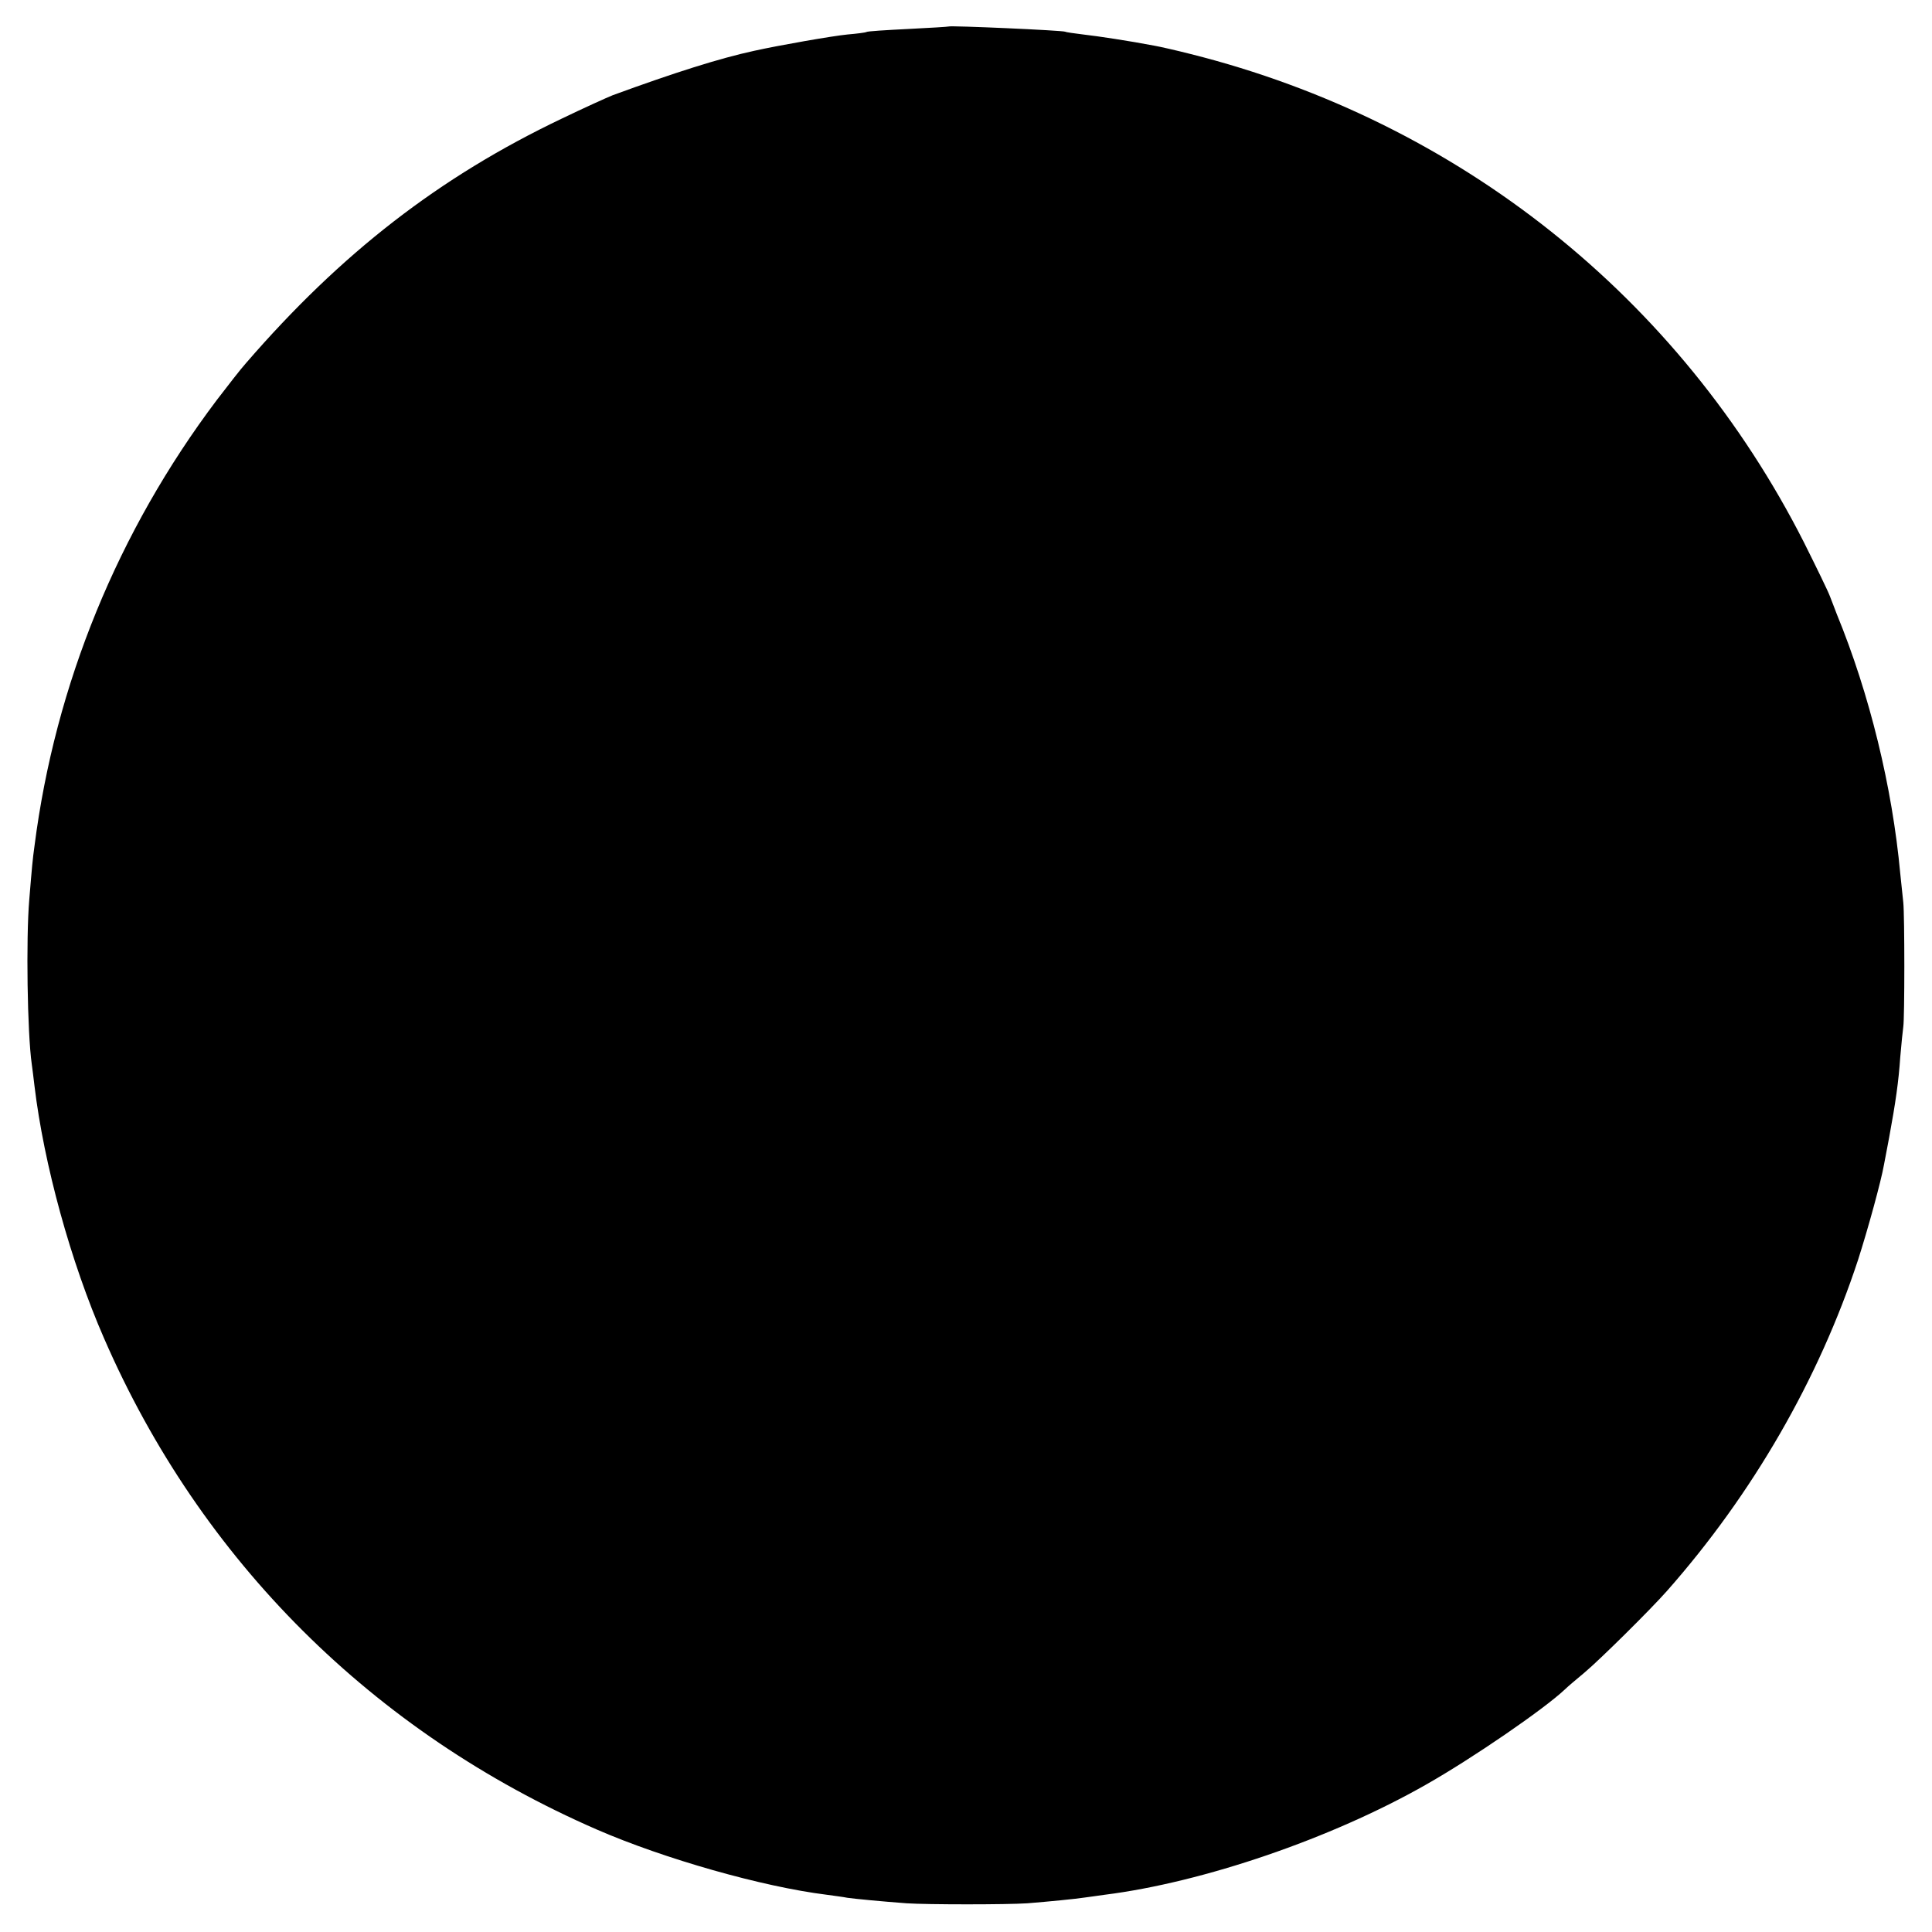 <?xml version="1.0" standalone="no"?>
<!DOCTYPE svg PUBLIC "-//W3C//DTD SVG 20010904//EN"
 "http://www.w3.org/TR/2001/REC-SVG-20010904/DTD/svg10.dtd">
<svg version="1.0" xmlns="http://www.w3.org/2000/svg"
 width="700pt" height="700pt" viewBox="0 0 700 700"
 preserveAspectRatio="xMidYMid meet">
<g transform="translate(0,700) scale(0.1,-0.1)"
fill="#000000" stroke="none">
<path d="M3437 6904 c-1 -1 -67 -5 -147 -9 -79 -4 -147 -8 -151 -11 -3 -2 -34
-6 -69 -9 -52 -5 -247 -39 -337 -59 -125 -27 -289 -79 -513 -161 -20 -8 -102
-45 -183 -84 -445 -212 -801 -488 -1146 -887 -19 -21 -66 -82 -106 -134 -357
-474 -585 -1029 -660 -1615 -7 -50 -9 -74 -19 -195 -12 -141 -7 -483 9 -595 2
-16 7 -52 10 -80 34 -283 131 -637 252 -914 350 -805 975 -1427 1786 -1780
244 -106 599 -207 832 -236 28 -4 61 -8 75 -11 28 -4 122 -13 215 -20 76 -5
362 -5 437 0 75 6 178 16 209 21 13 2 46 6 72 10 357 45 821 204 1162 398 168
95 430 275 505 346 9 9 41 36 71 61 56 47 239 228 299 296 310 351 550 767
692 1199 36 112 84 287 94 345 3 14 11 59 19 100 23 125 34 201 40 290 4 47 9
96 11 110 5 32 5 403 0 450 -2 19 -7 67 -11 105 -29 314 -111 650 -230 940 -6
17 -18 46 -25 65 -7 19 -50 107 -94 195 -450 887 -1251 1525 -2221 1769 -55
14 -113 27 -130 30 -94 18 -207 35 -260 41 -32 4 -62 8 -65 10 -9 5 -418 23
-423 19z"/>
</g>
</svg>
